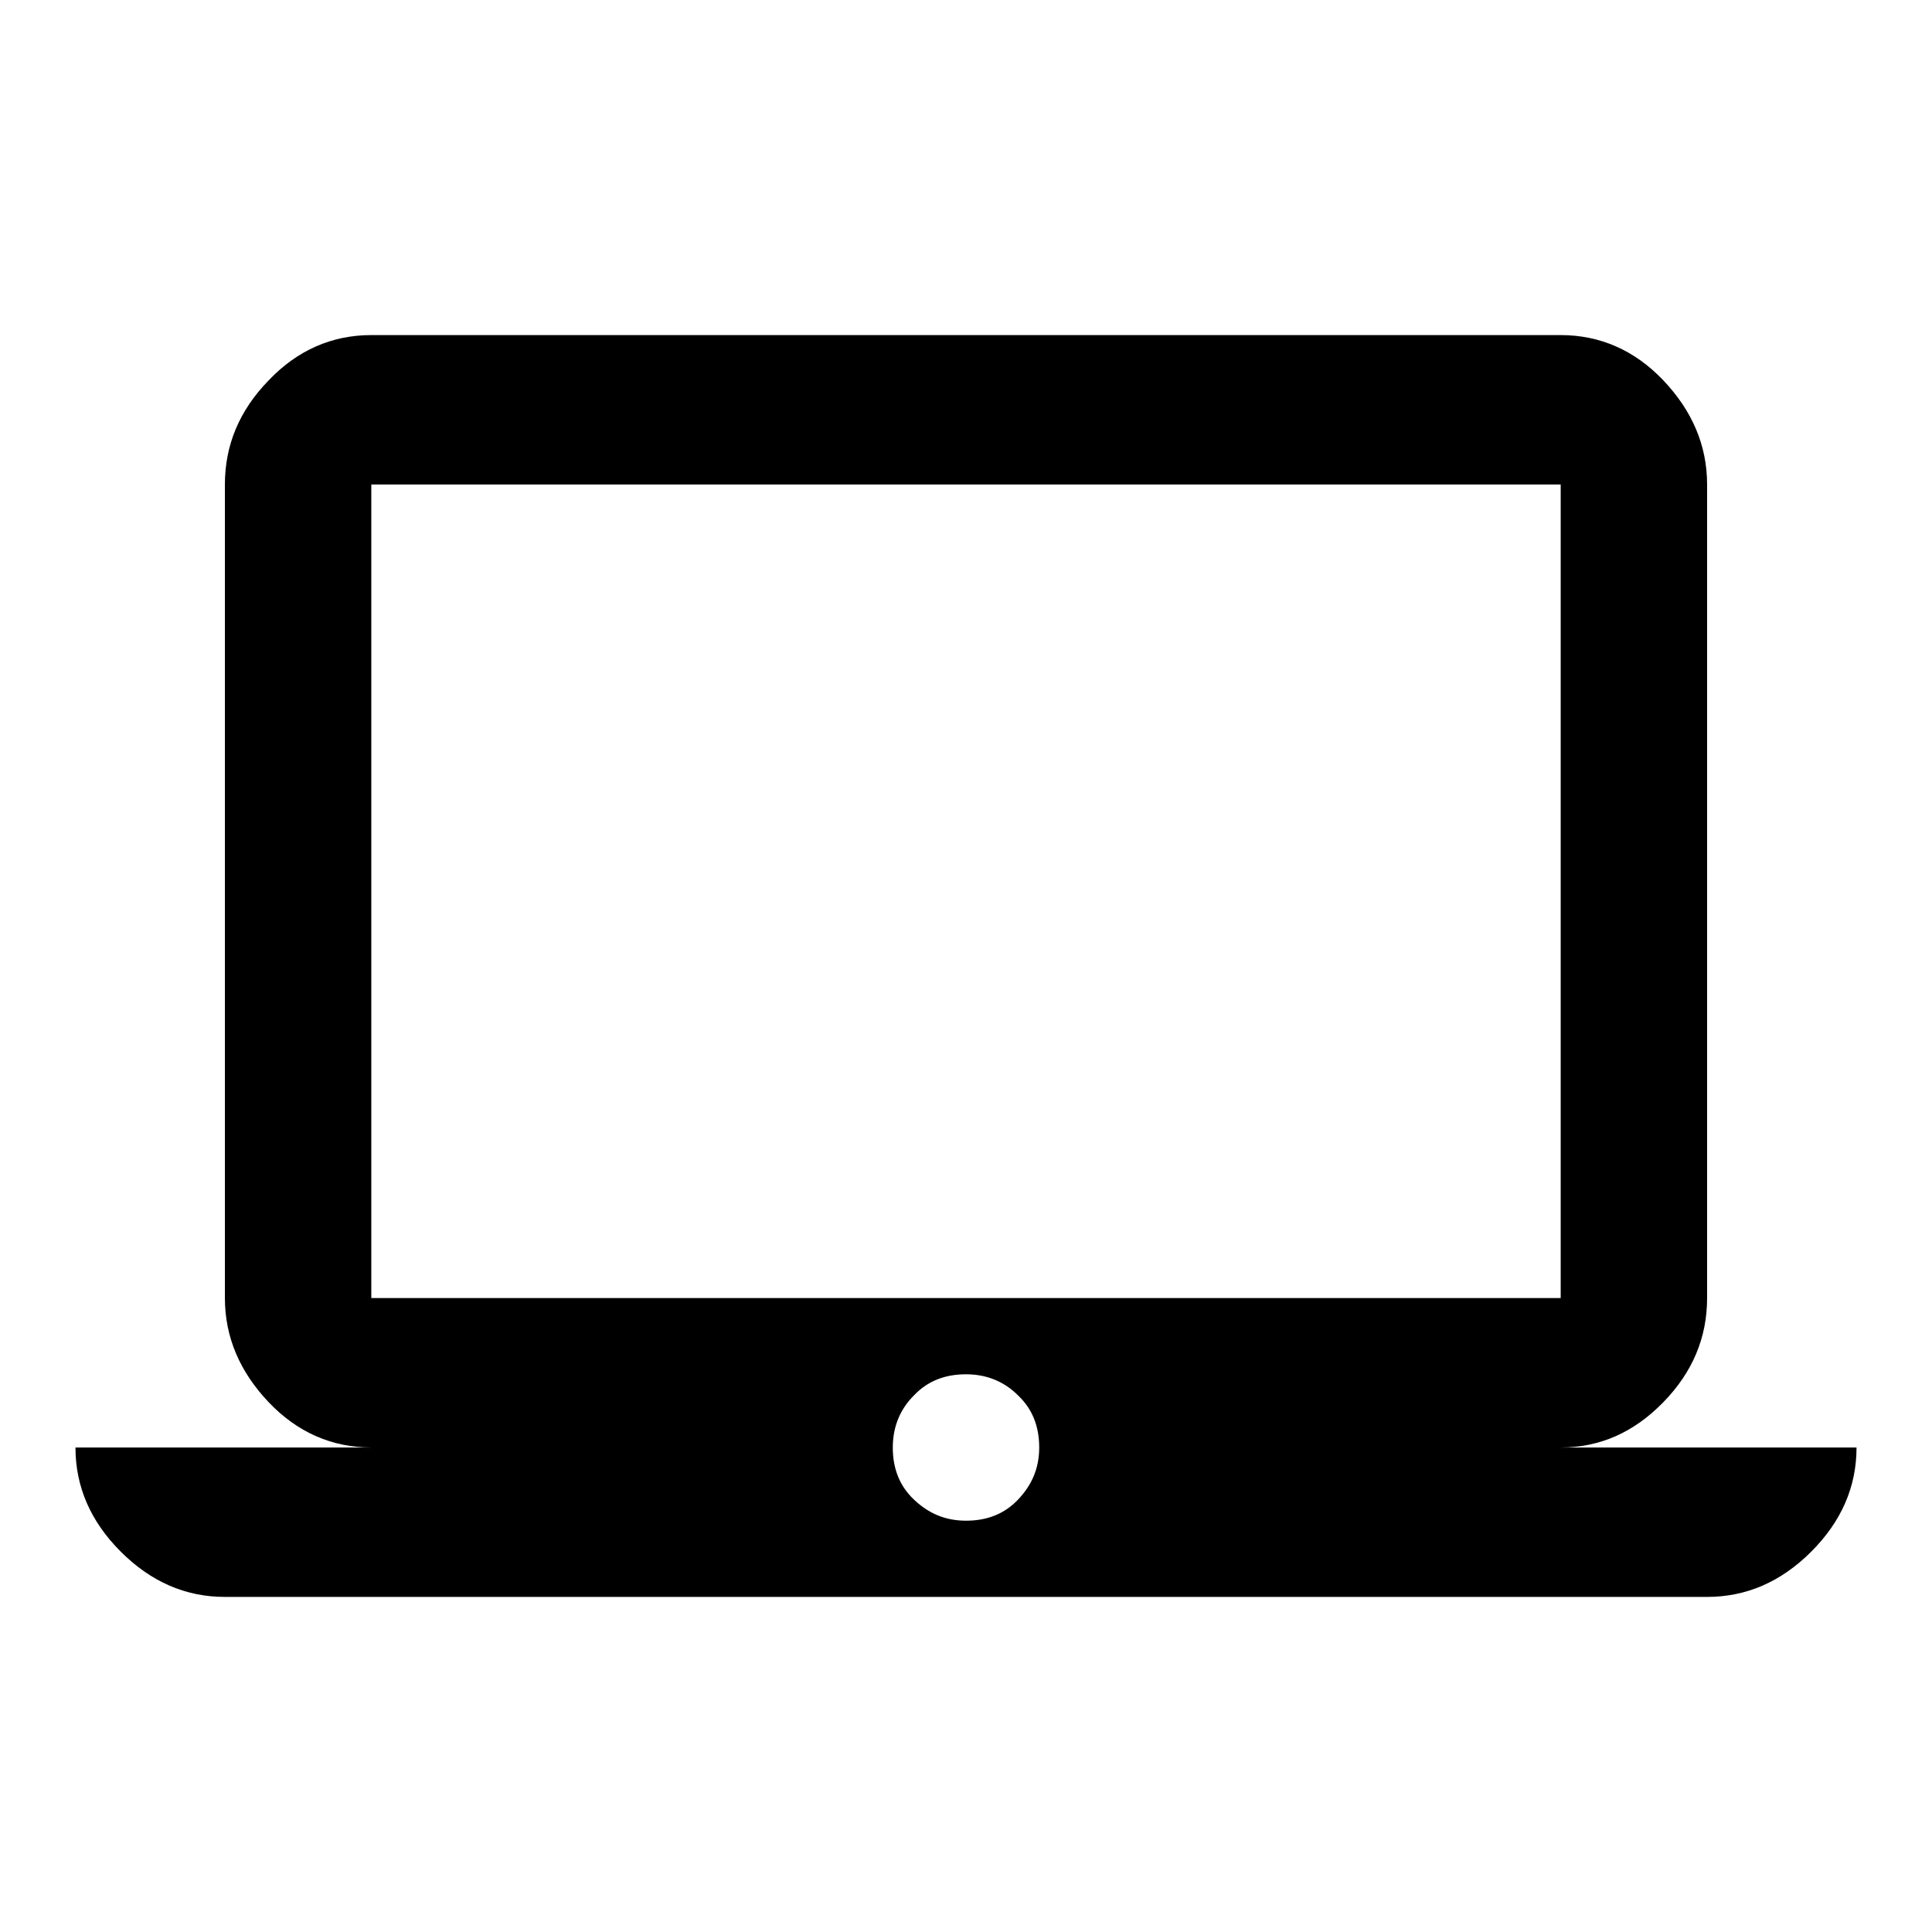 <?xml version="1.0" encoding="utf-8"?>
<!-- Svg Vector Icons : http://www.onlinewebfonts.com/icon -->
<!DOCTYPE svg PUBLIC "-//W3C//DTD SVG 1.1//EN" "http://www.w3.org/Graphics/SVG/1.1/DTD/svg11.dtd">
<svg version="1.1" xmlns="http://www.w3.org/2000/svg" xmlns:xlink="http://www.w3.org/1999/xlink" x="0px" y="0px" viewBox="0 0 256 256" enable-background="new 0 0 256 256" xml:space="preserve">
<g> <path fill="#000000" d="M128,201.5c2.8,0,5.1-0.9,6.9-2.8s2.8-4.1,2.8-6.9c0-2.8-0.9-5.1-2.8-6.9c-1.8-1.8-4.1-2.8-6.9-2.8 s-5.1,0.9-6.9,2.8c-1.8,1.8-2.8,4.1-2.8,6.9c0,2.8,0.9,5.1,2.8,6.9S125.2,201.5,128,201.5z M49.2,64.2V172h157.6V64.2H49.2z  M206.8,191.8H246c0,5.2-2,9.8-6,13.8c-4,4-8.6,6-13.8,6H29.8c-5.2,0-9.8-2-13.8-6s-6-8.6-6-13.8h39.2c-5.2,0-9.8-2-13.6-6 s-5.8-8.6-5.8-13.8V64.2c0-5.2,1.9-9.8,5.8-13.8c3.8-4,8.4-6,13.6-6h157.6c5.2,0,9.8,2,13.6,6c3.8,4,5.8,8.6,5.8,13.8V172 c0,5.2-1.9,9.8-5.8,13.8S212,191.8,206.8,191.8z"/></g>
</svg>